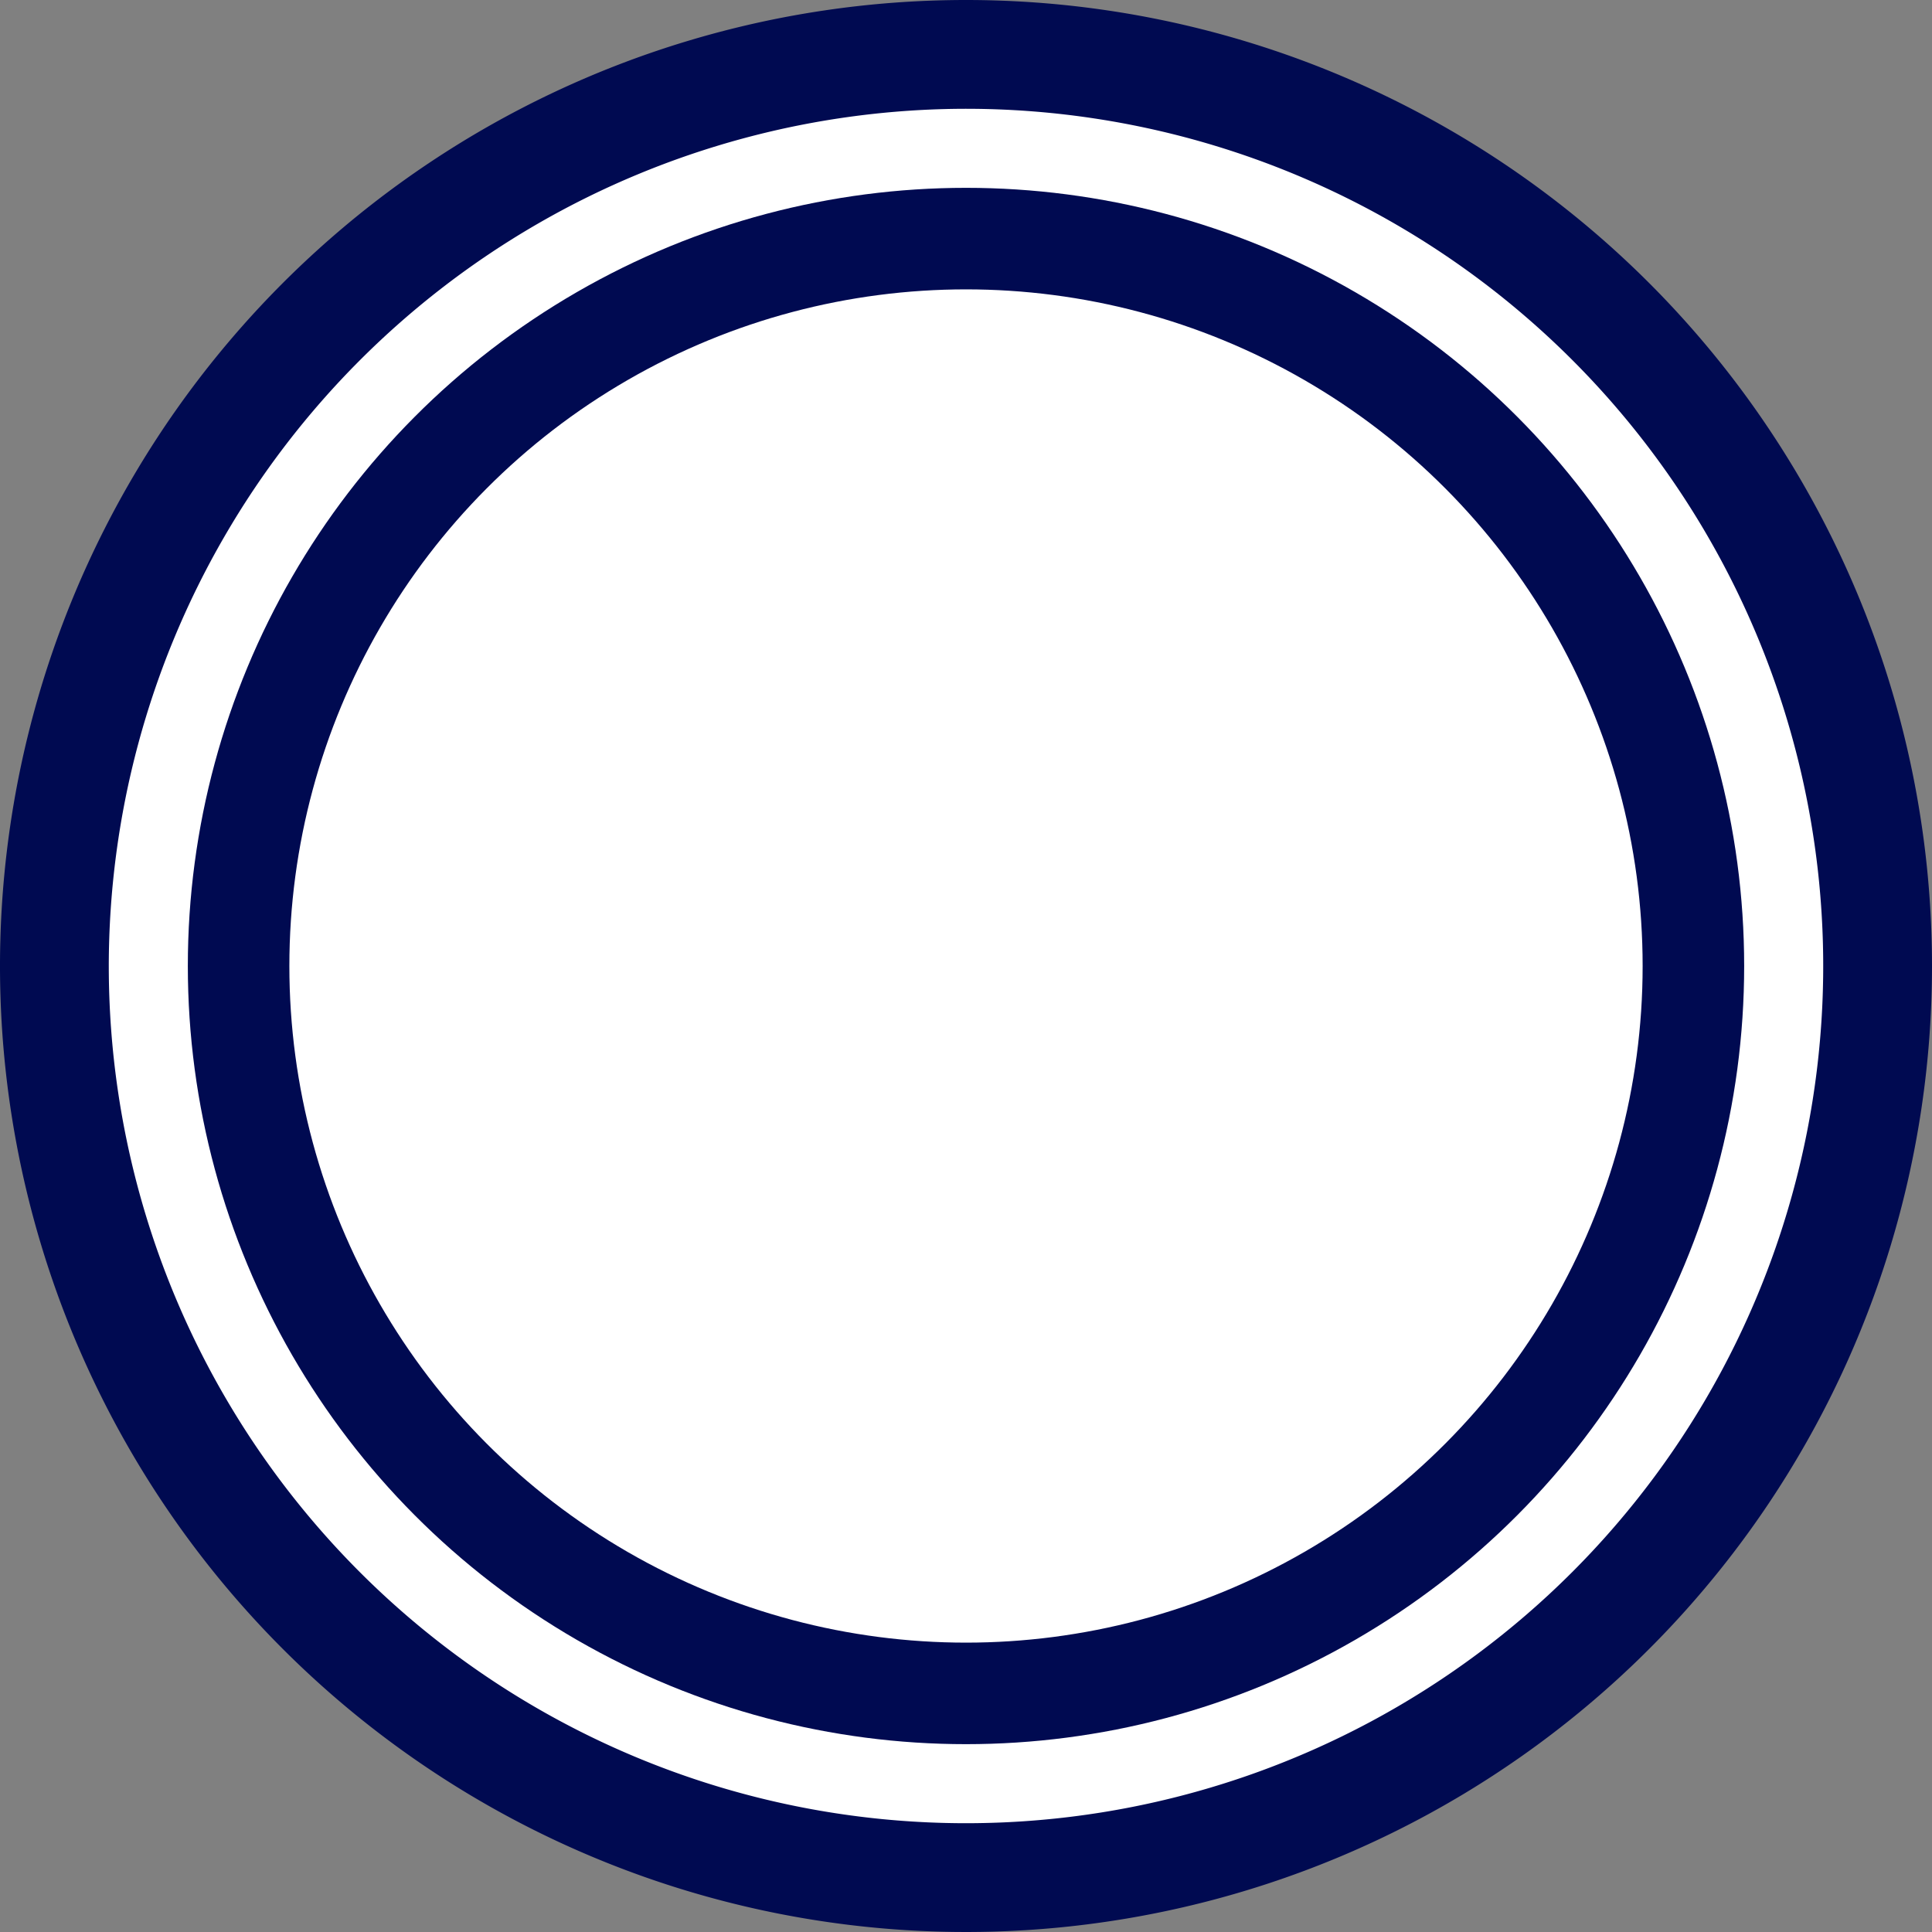 <svg xmlns="http://www.w3.org/2000/svg" width="26.64" height="26.64" viewBox="0 0 26.64 26.64"><rect x="0" y="0" width="26.64" height="26.64" fill="#808080" stroke="none"/><defs><style>.a{fill:none;stroke-linecap:round;stroke-linejoin:round;}.a,.d{stroke:#000a51;stroke-width:1.4px;}.b,.d{fill:#fff;}.c{fill:#000a51;}.d{stroke-miterlimit:10;}</style></defs><rect class="a" x="7.8" y="10.35" width="10.74" height="6.41"/><polygon class="a" points="13.17 14.34 18.54 10.35 7.8 10.35 13.17 14.34"/><path class="b" d="M13.32,25.89A12.57,12.57,0,1,1,25.89,13.32,12.59,12.59,0,0,1,13.32,25.89Z"/><path class="c" d="M13.32,1.5A11.82,11.82,0,1,1,1.5,13.32,11.83,11.83,0,0,1,13.32,1.5m0-1.5A13.32,13.32,0,1,0,26.64,13.32,13.32,13.32,0,0,0,13.32,0Z"/><circle class="d" cx="13.32" cy="13.32" r="10.03"/></svg>